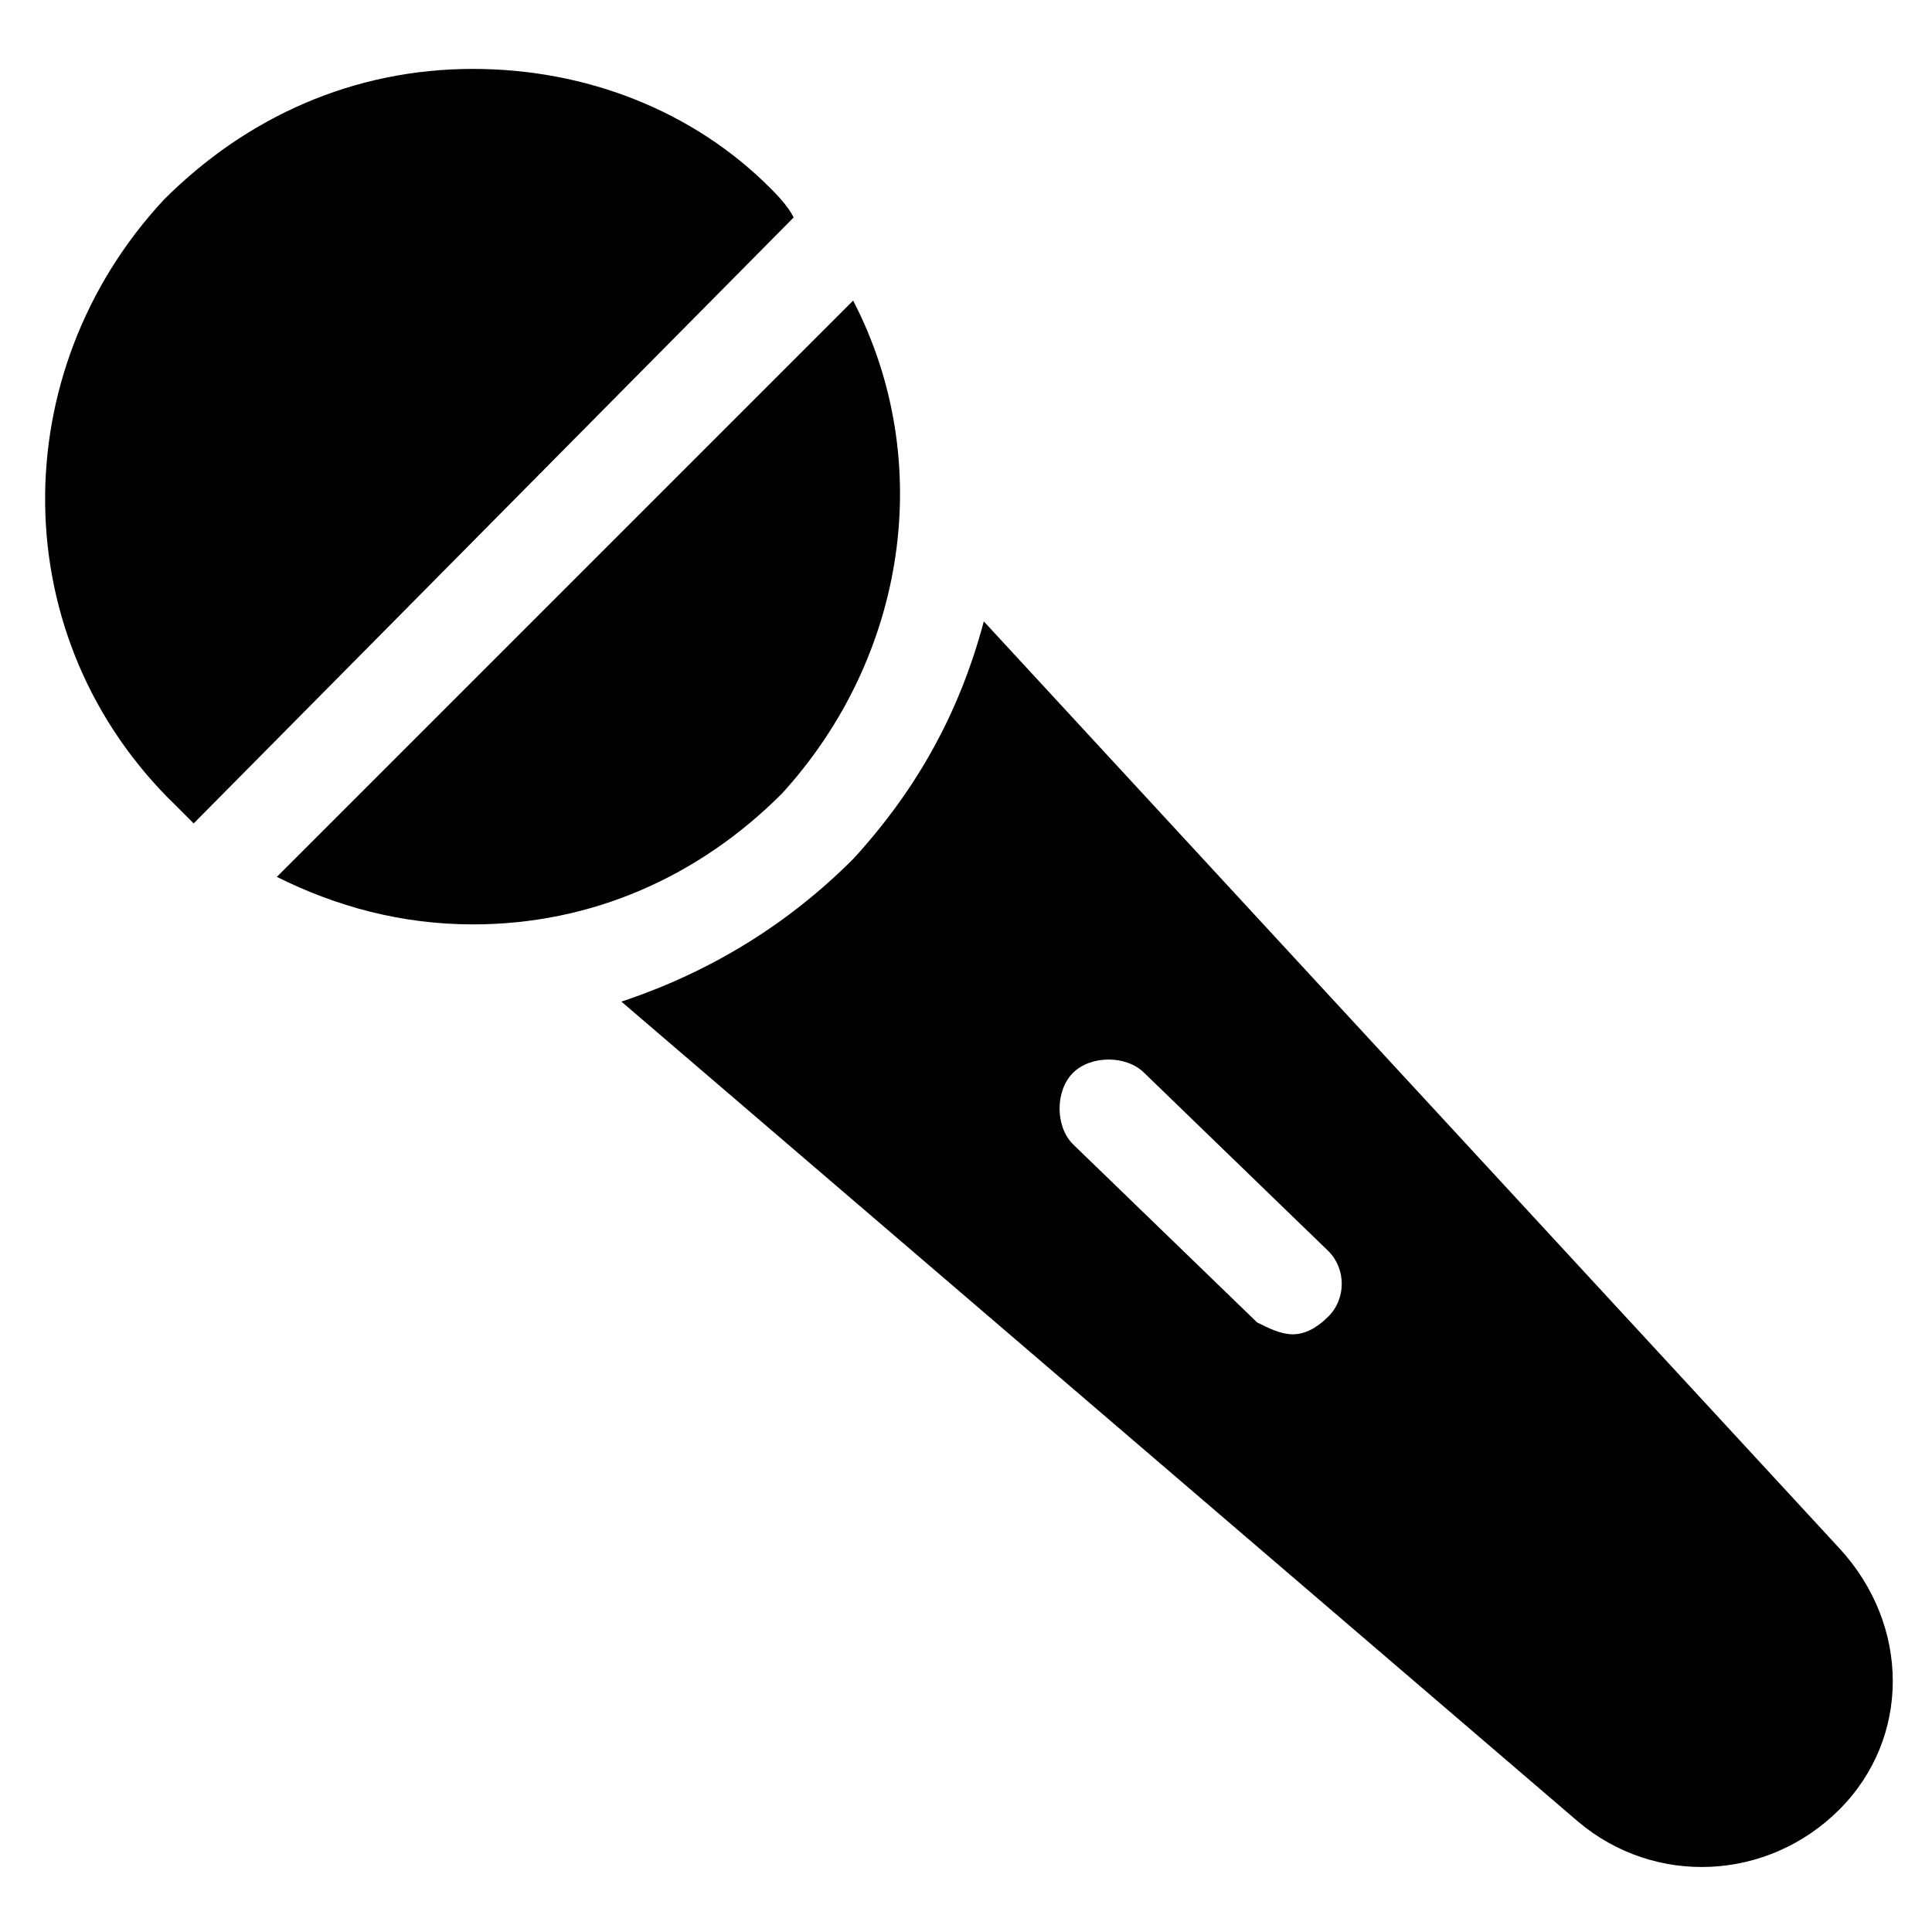 <?xml version="1.0" encoding="UTF-8"?>
<!-- Uploaded to: SVG Repo, www.svgrepo.com, Generator: SVG Repo Mixer Tools -->
<svg fill="#000000" width="800px" height="800px" version="1.1" viewBox="144 144 512 512" xmlns="http://www.w3.org/2000/svg">
 <g>
  <path d="m348.04 193.75c-20.469-20.469-48.805-31.488-78.719-31.488-31.488 0-59.828 12.594-81.867 34.637-42.508 45.656-42.508 116.51 3.148 160.59 1.574 1.574 3.148 3.148 4.723 4.723l159.01-160.59c-1.574-3.148-4.723-6.301-6.297-7.875z"/>
  <path d="m370.09 223.66-152.72 152.72c15.742 7.871 33.062 12.594 51.957 12.594 31.488 0 59.828-12.594 81.867-34.637 33.062-36.211 40.934-88.164 18.895-130.68z"/>
  <path d="m404.72 308.68c-6.297 23.617-17.32 44.082-34.637 62.977-17.32 17.32-37.785 29.914-61.402 37.785l253.48 217.27c20.469 17.32 50.383 15.742 69.273-3.148 18.895-18.895 18.895-48.805 0-69.273zm91.316 184.2c-3.148 3.148-6.297 4.723-9.445 4.723s-6.297-1.574-9.445-3.148l-48.805-47.23c-4.723-4.723-4.723-14.168 0-18.895 4.723-4.723 14.168-4.723 18.895 0l48.805 47.23c4.719 4.727 4.719 12.598-0.004 17.32z"/>
 </g>
</svg>